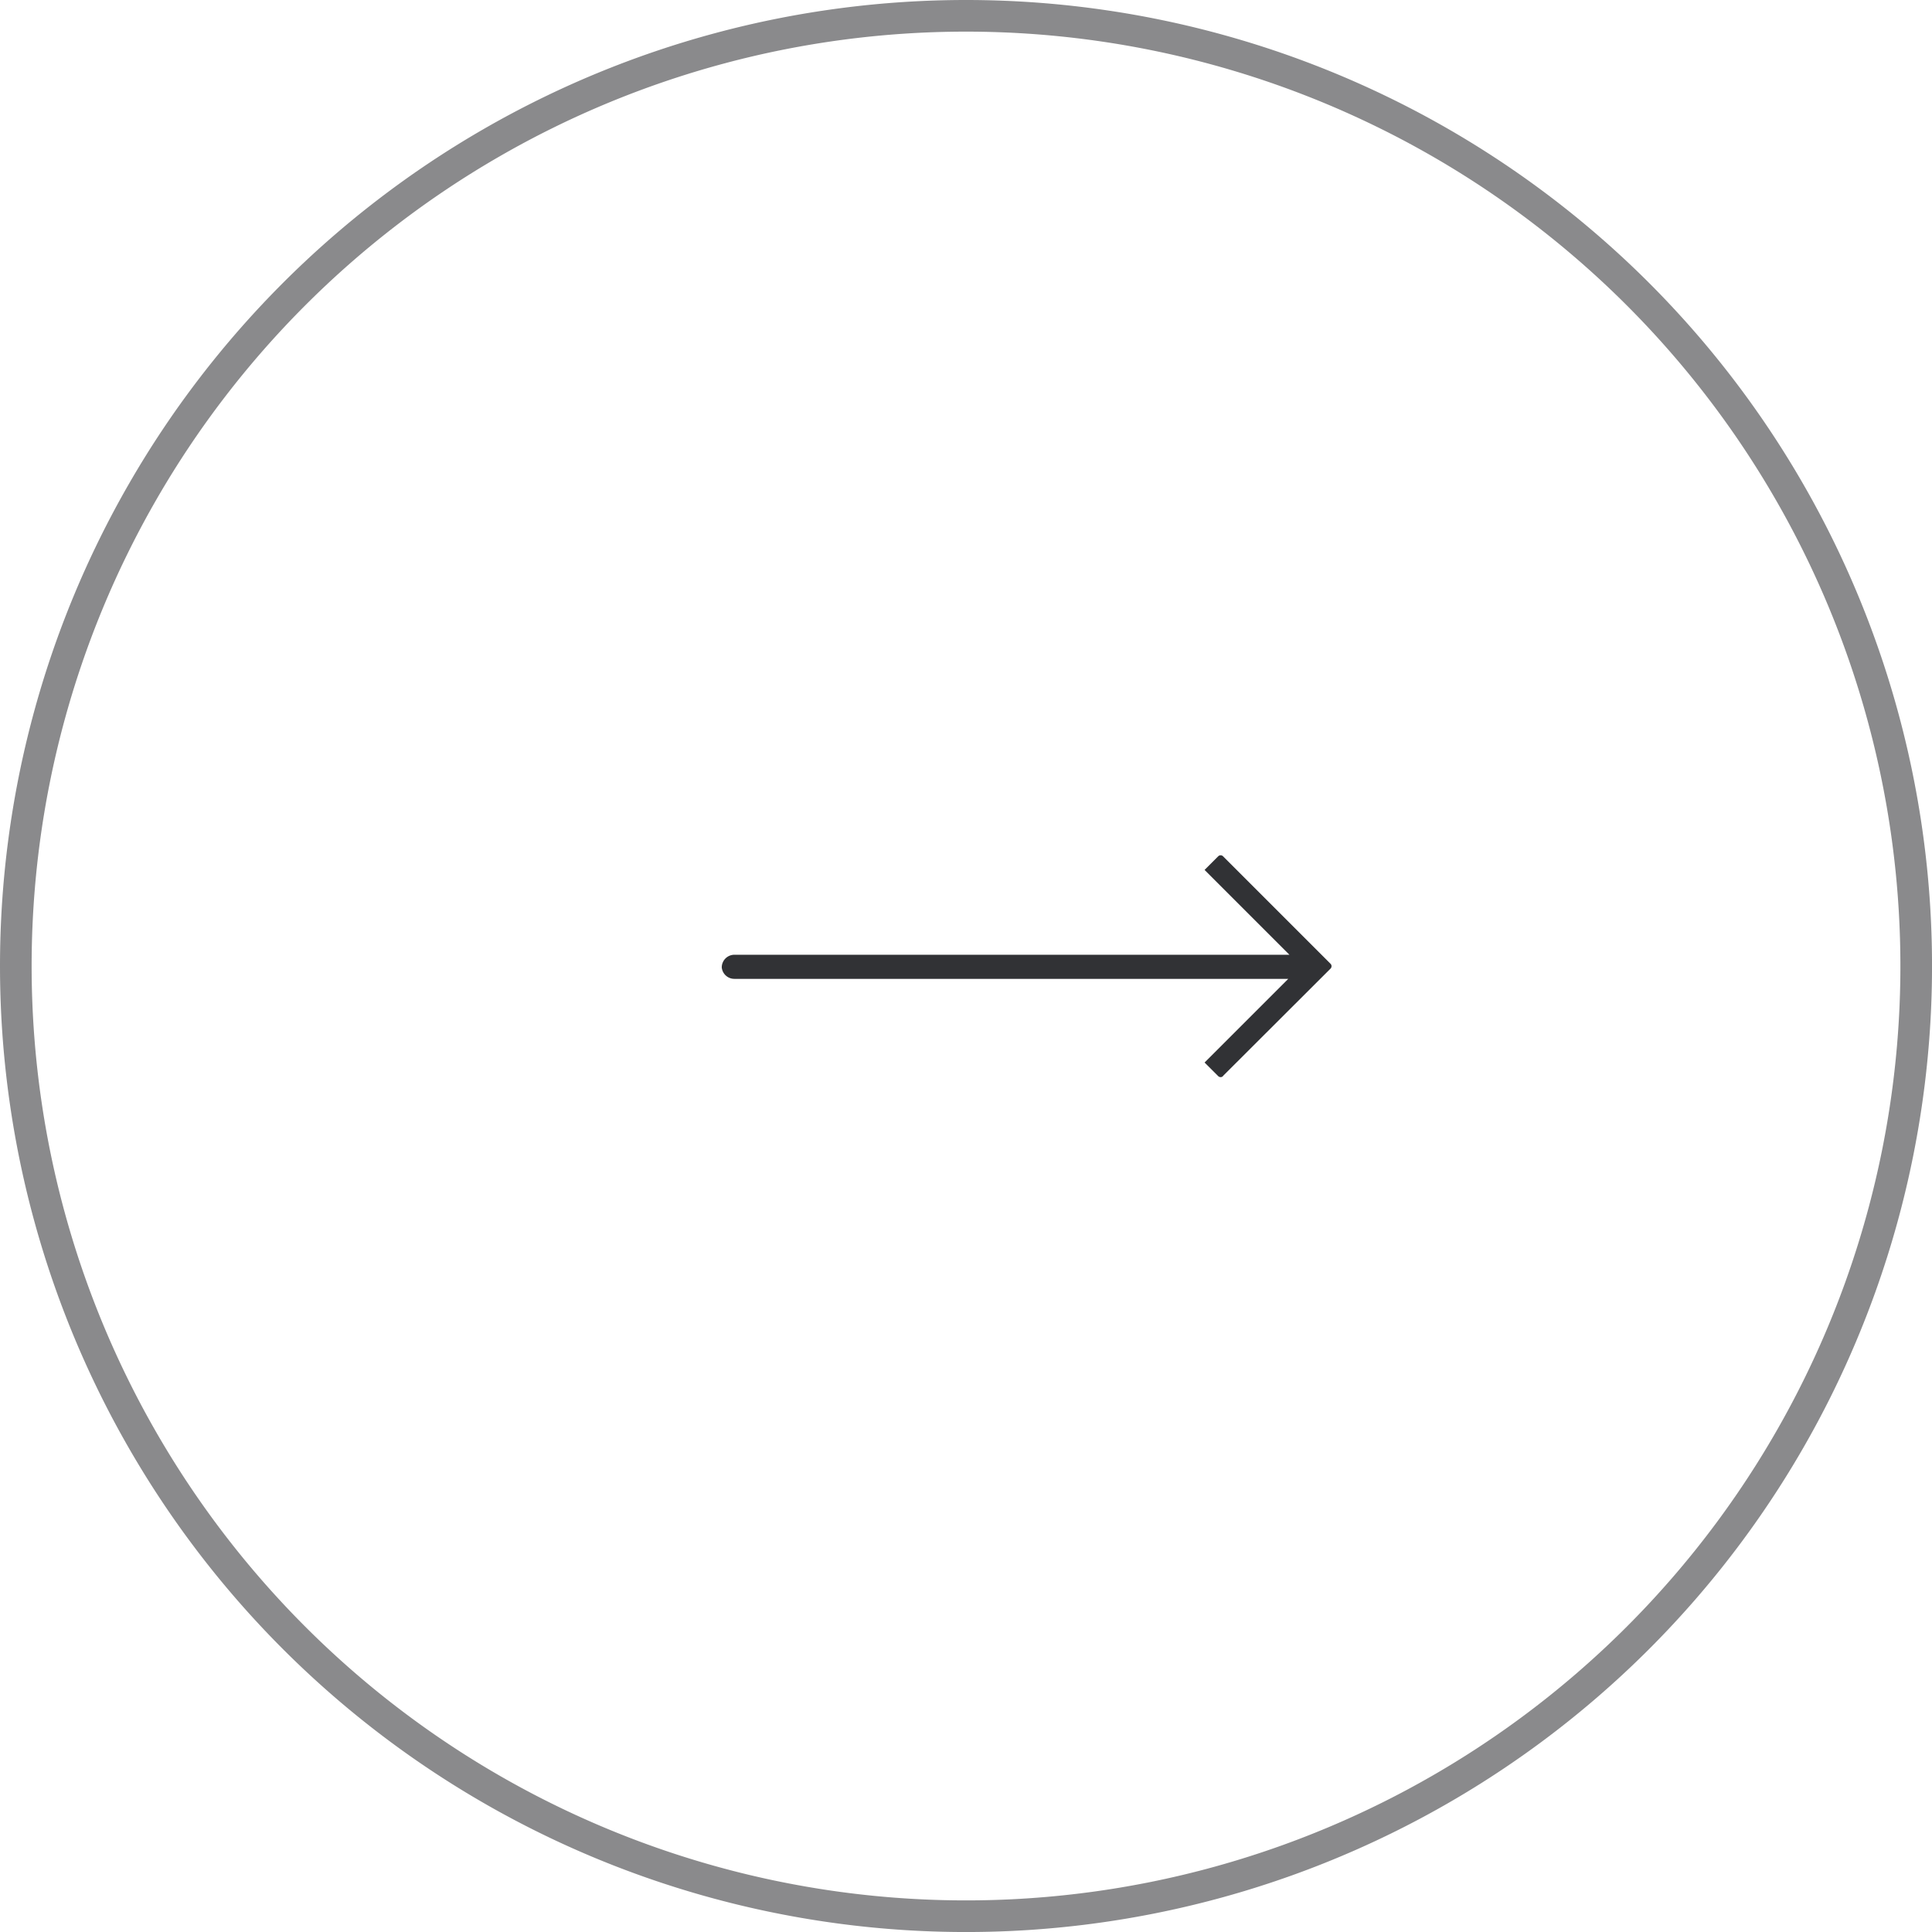 <svg xmlns="http://www.w3.org/2000/svg" width="61.079" height="61.079" viewBox="0 0 61.079 61.079">
  <g id="Group_3977" data-name="Group 3977" transform="translate(-3186.46 -5273.46)">
    <path id="Path_1785" data-name="Path 1785" d="M30.04,0A30.04,30.04,0,1,1,0,30.04,30.04,30.04,0,0,1,30.04,0Z" transform="translate(3186.96 5273.96)" fill="none" stroke="#313235" stroke-width="1" opacity="0.57"/>
    <path id="Path_70" data-name="Path 70" d="M3225.122,5307.478l3.406-3.4a.109.109,0,0,0,0-.145l-3.406-3.406a.108.108,0,0,0-.145,0l-.435.435,2.682,2.682h-17.546a.4.4,0,0,0-.4.4h0a.4.4,0,0,0,.4.362h17.51l-2.646,2.645.435.434a.108.108,0,0,0,.145,0Z" fill="#313235" fill-rule="evenodd"/>
  </g>
</svg>
